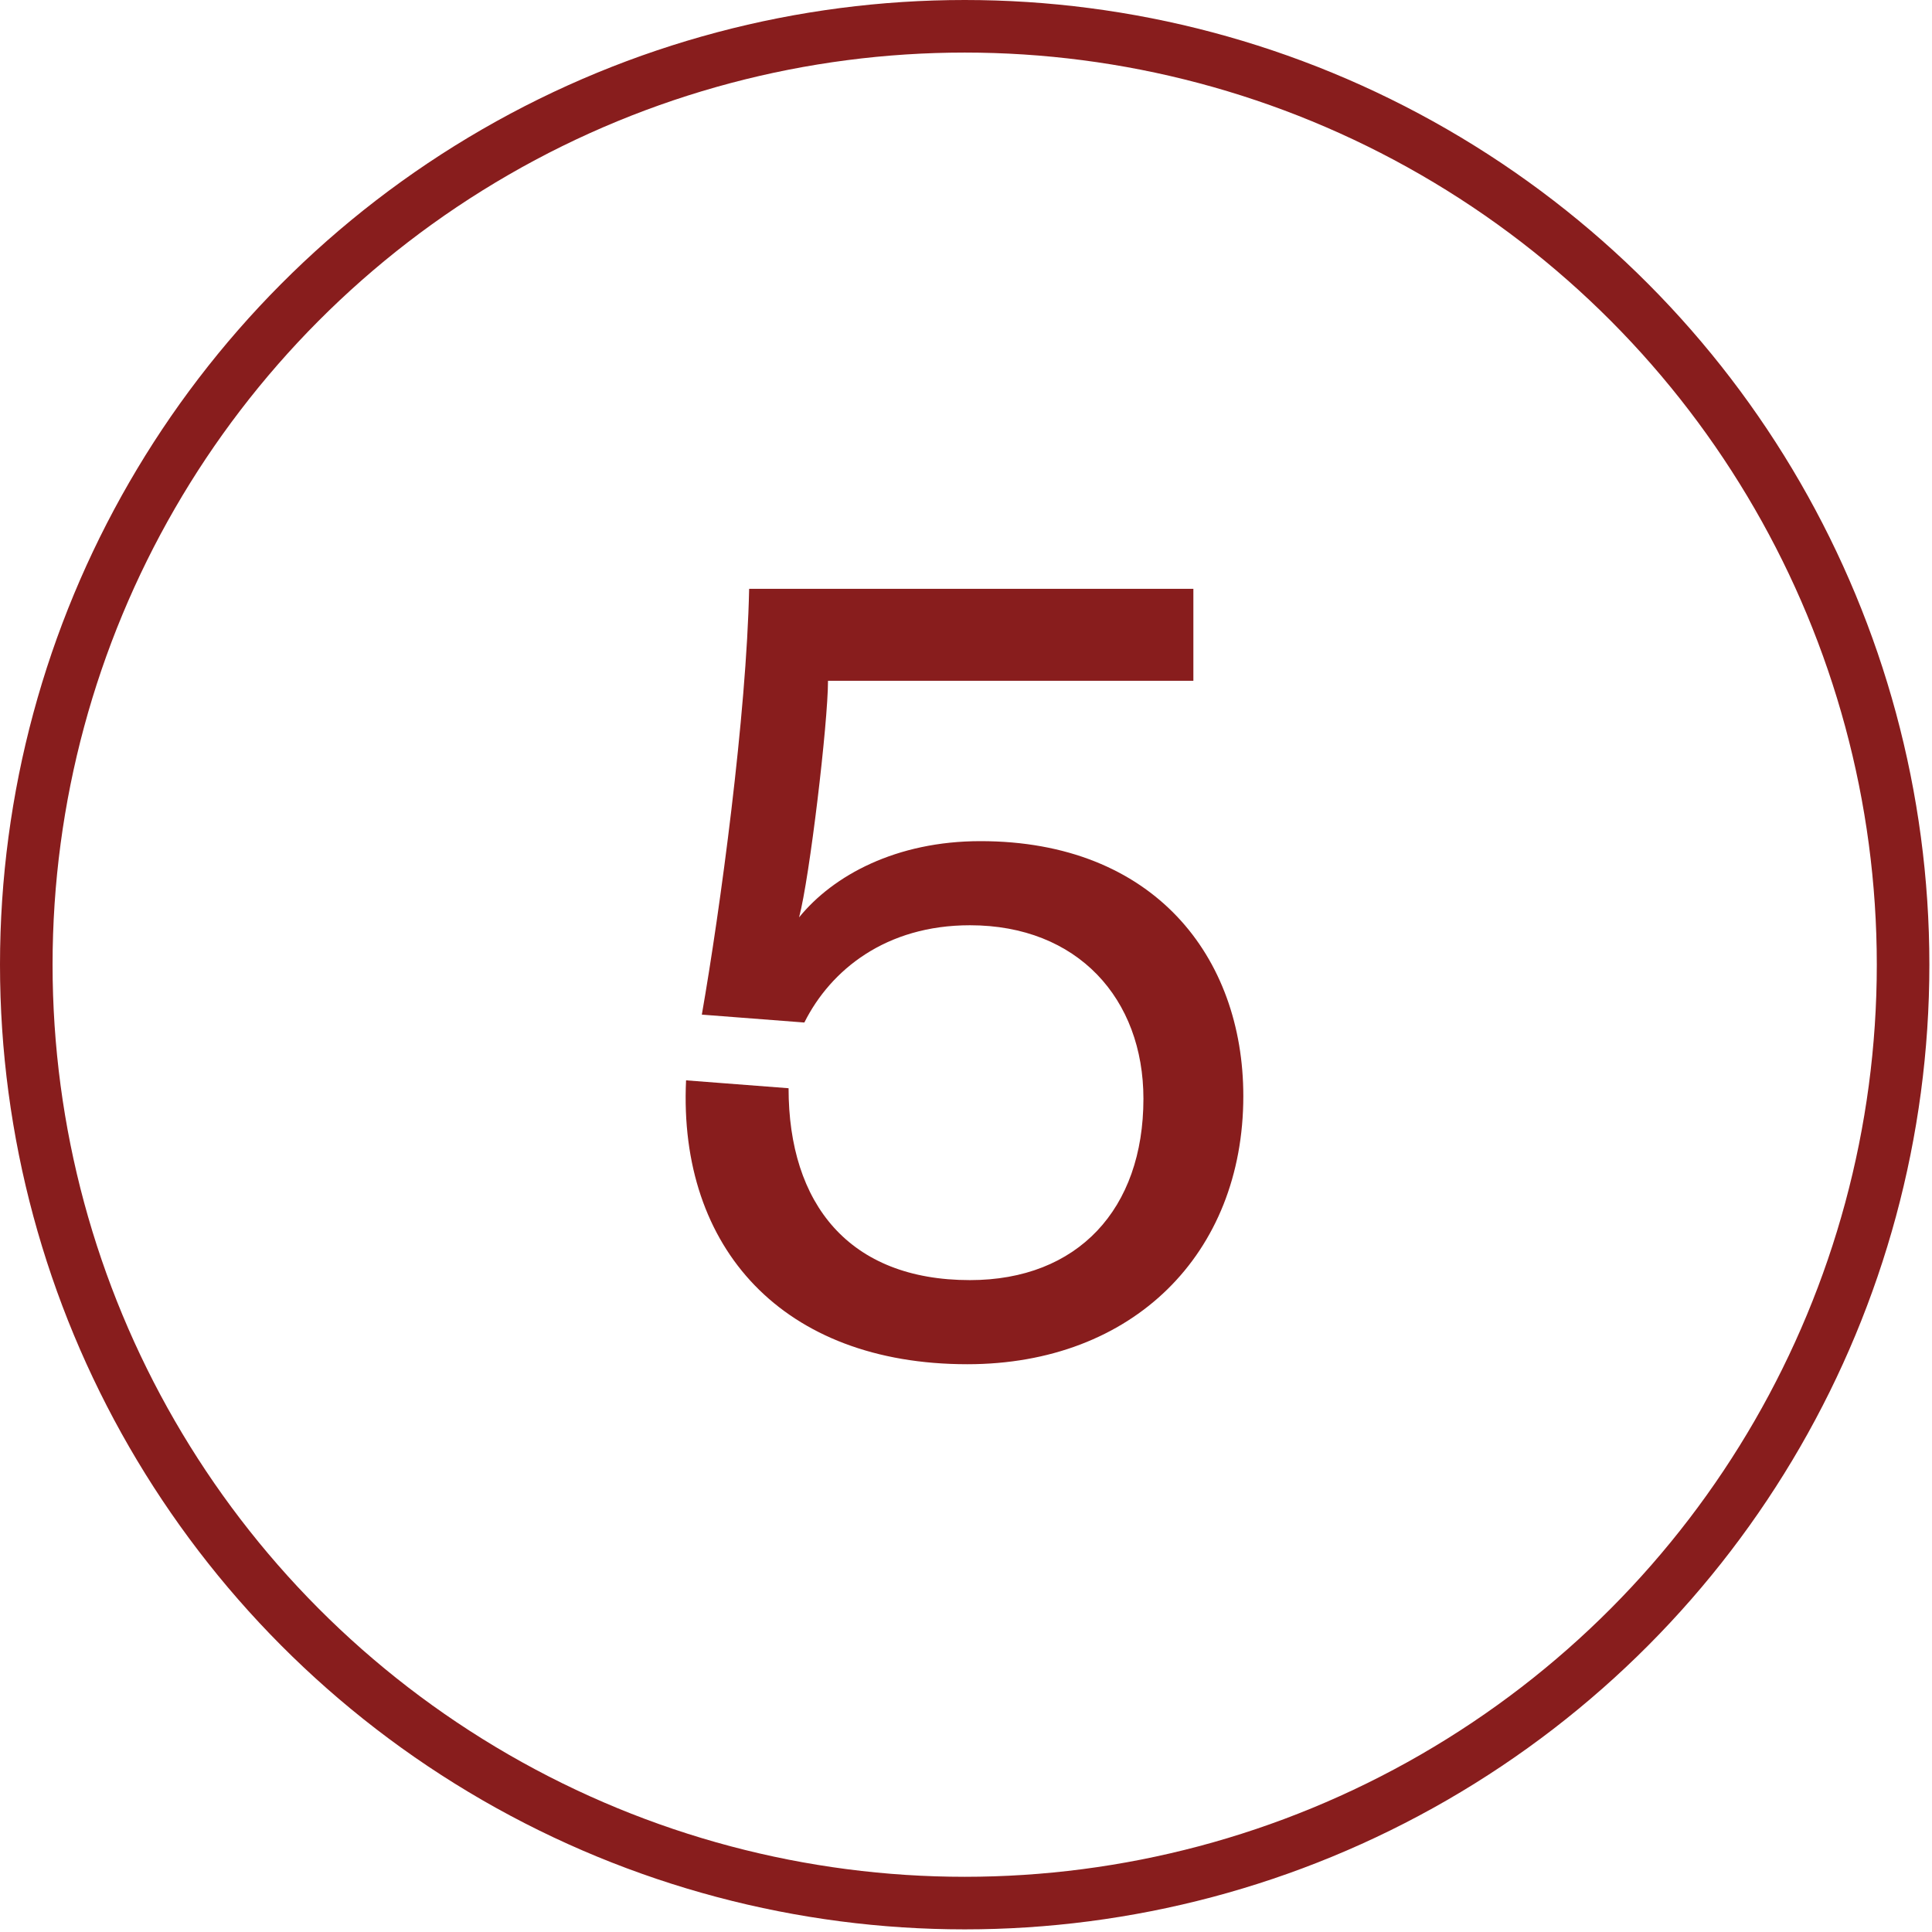<?xml version="1.0" encoding="utf-8"?>
<!-- Generator: Adobe Illustrator 26.0.1, SVG Export Plug-In . SVG Version: 6.00 Build 0)  -->
<svg version="1.1" id="Ebene_1" xmlns="http://www.w3.org/2000/svg" xmlns:xlink="http://www.w3.org/1999/xlink" x="0px" y="0px"
	 width="73.5px" height="73.5px" viewBox="0 0 73.5 73.5" style="enable-background:new 0 0 73.5 73.5;" xml:space="preserve">
<g>
	<path style="fill:#881D1D;" d="M45.4,25.9H31.5c0,1.6-0.7,7.5-1.1,9c1.3-1.6,3.7-2.9,6.9-2.9c6.6,0,10,4.4,10,9.7
		c0,6-4.2,10.2-10.5,10.2c-7,0-11-4.4-10.7-10.8l3.9,0.3c0,4.4,2.3,7.3,6.9,7.3c4.1,0,6.6-2.7,6.6-6.9c0-3.8-2.5-6.6-6.6-6.6
		c-3.2,0-5.3,1.7-6.3,3.7l-3.9-0.3c0.7-4,1.7-11.4,1.8-16.2h16.9V25.9z"/>
</g>
<g>
	<circle style="fill:none;stroke:#881D1D;stroke-width:2;" cx="36.7" cy="36.7" r="35.7"/>
</g>
</svg>
